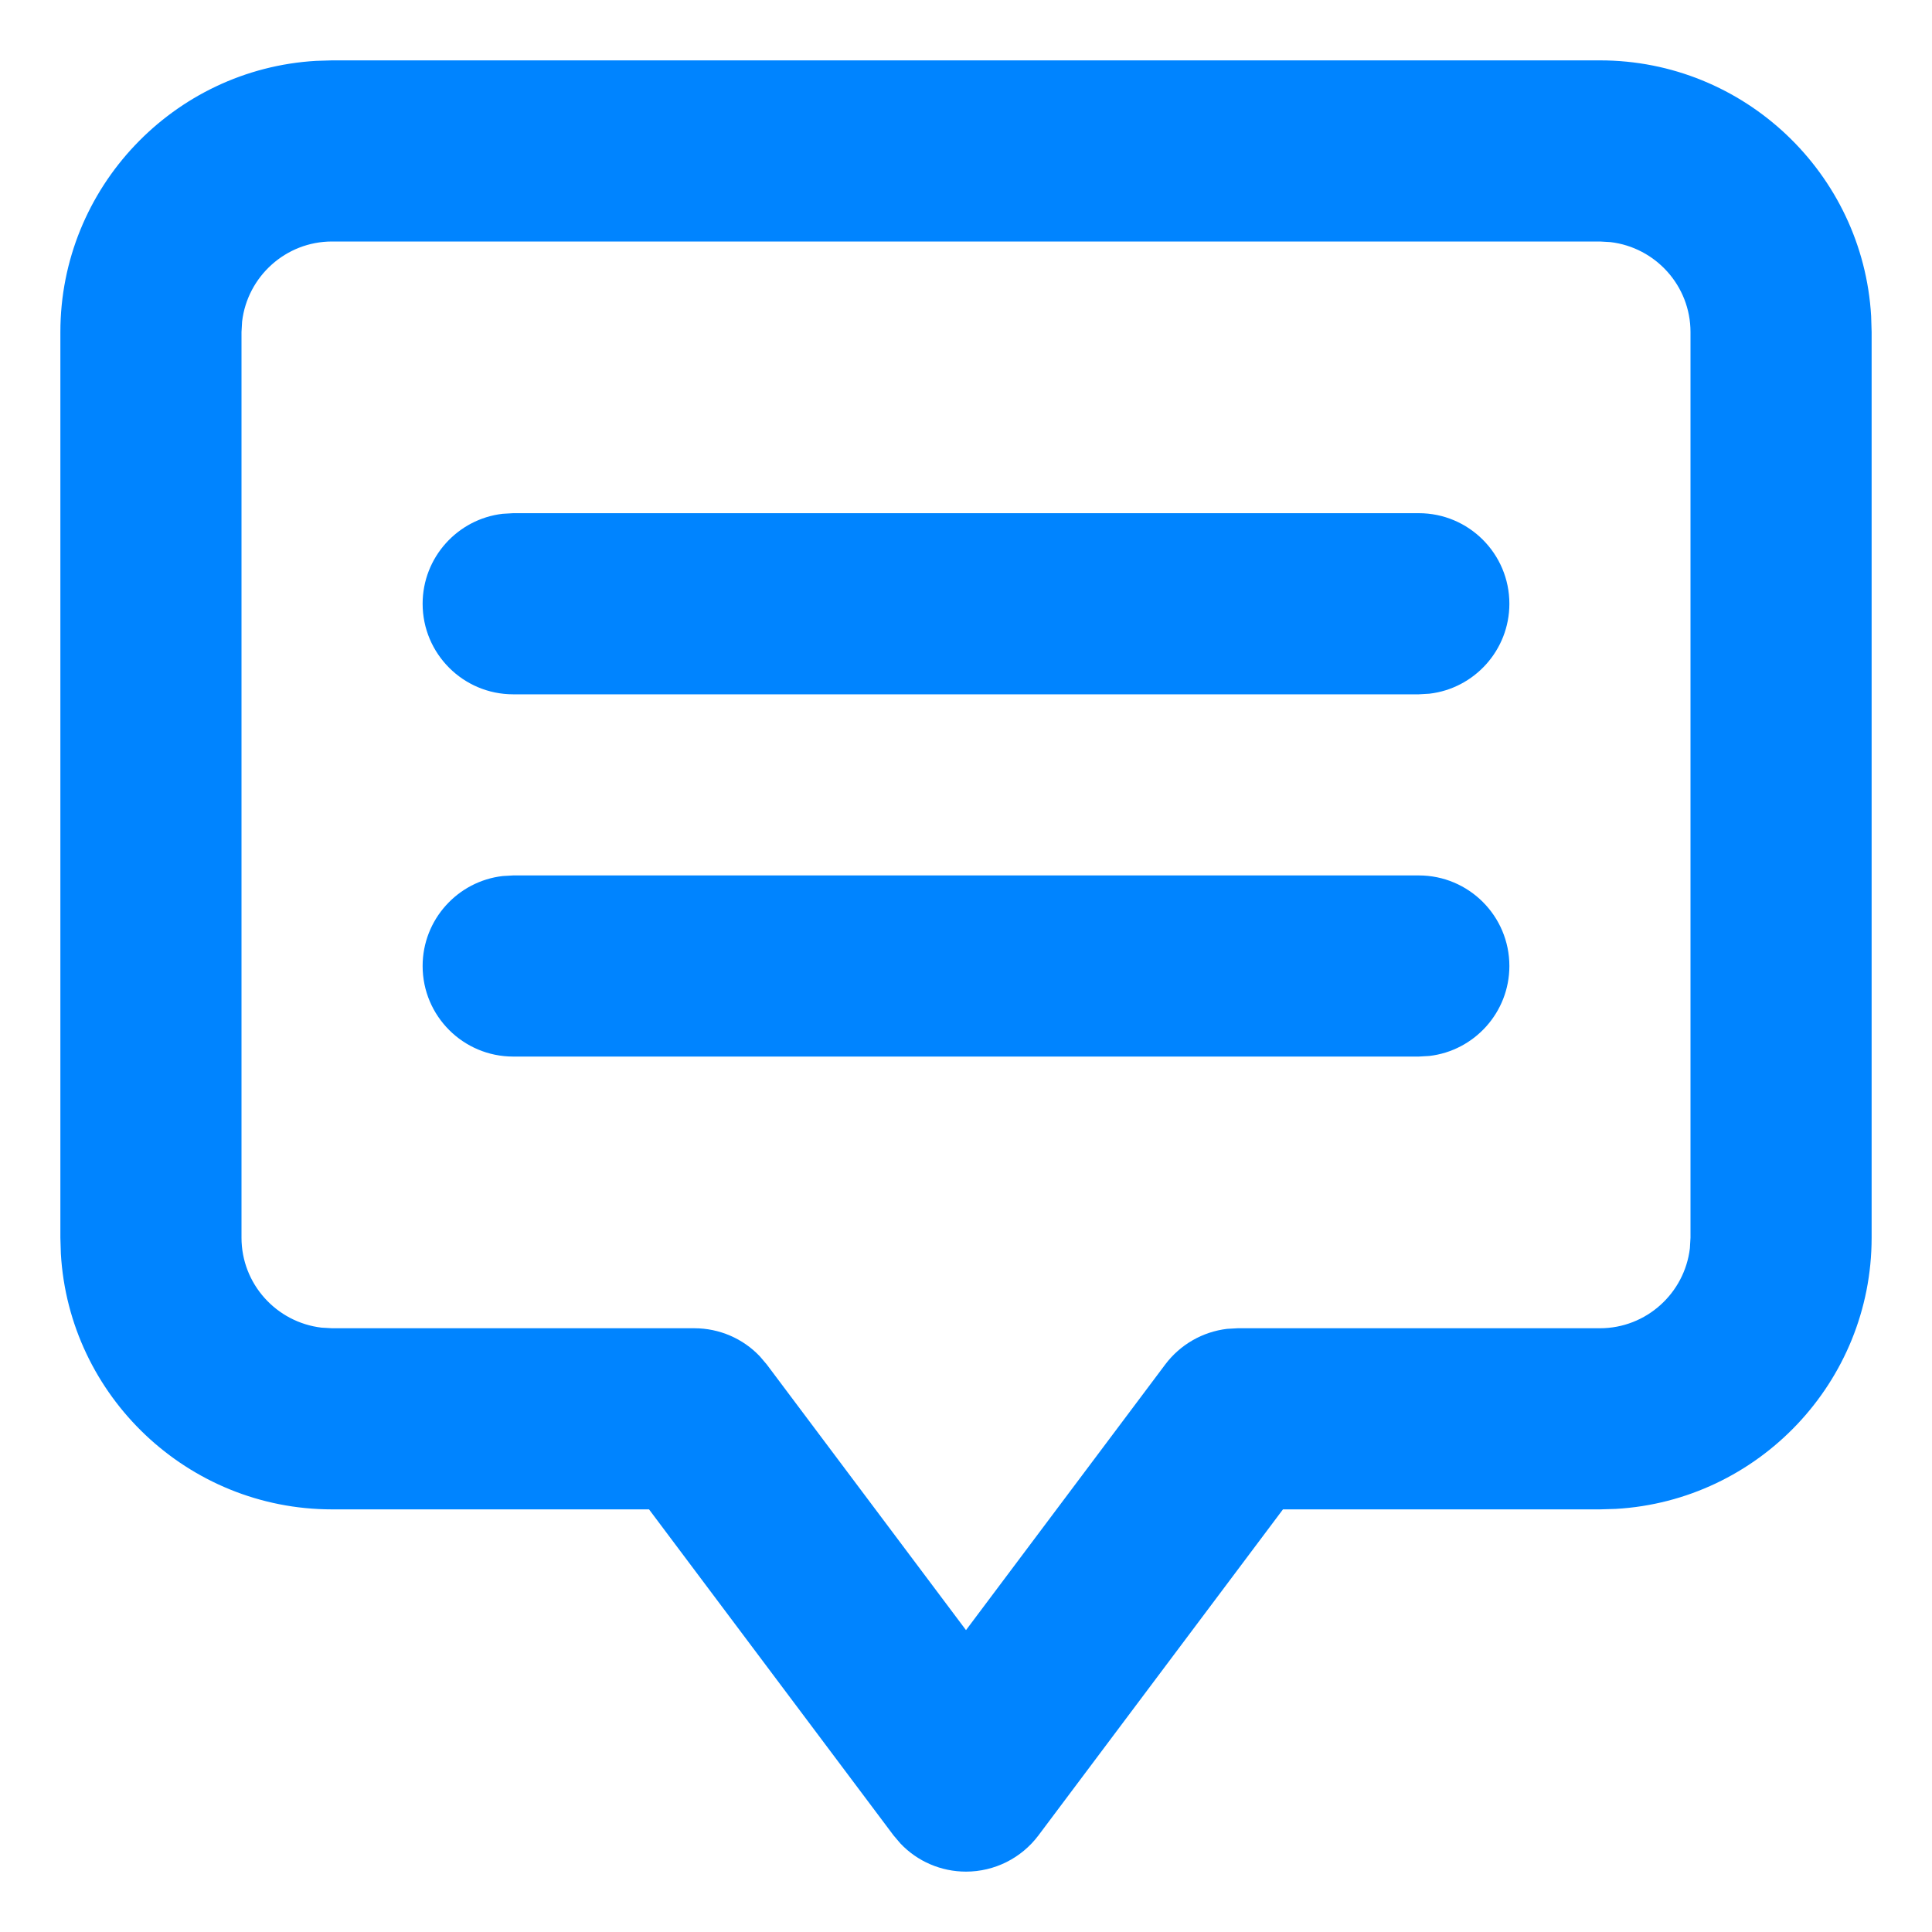 <svg width="16" height="16" viewBox="0 0 16 16" fill="none" xmlns="http://www.w3.org/2000/svg">
<path fill-rule="evenodd" clip-rule="evenodd" d="M13.25 0.5C14.446 0.5 15.428 1.439 15.496 2.618L15.5 2.75V10.25C15.5 11.446 14.561 12.428 13.382 12.496L13.25 12.5H10.625L8.6 15.2C8.458 15.389 8.236 15.5 8 15.5C7.793 15.5 7.597 15.415 7.457 15.267L7.4 15.2L5.375 12.5H2.75C1.554 12.5 0.572 11.561 0.504 10.382L0.5 10.25V2.75C0.5 1.554 1.439 0.572 2.618 0.504L2.75 0.5H13.25ZM13.25 2H2.75C2.366 2 2.049 2.29 2.005 2.663L2 2.75V10.25C2 10.634 2.29 10.951 2.663 10.995L2.75 11H5.75C5.957 11 6.153 11.085 6.293 11.233L6.35 11.3L8 13.5L9.65 11.3C9.774 11.135 9.96 11.029 10.162 11.005L10.25 11H13.25C13.634 11 13.951 10.71 13.995 10.337L14 10.25V2.75C14 2.366 13.71 2.049 13.337 2.005L13.25 2ZM11.75 7.25C12.164 7.25 12.5 7.586 12.5 8C12.5 8.384 12.21 8.702 11.837 8.745L11.75 8.75H4.25C3.836 8.75 3.5 8.414 3.5 8C3.5 7.616 3.79 7.298 4.163 7.255L4.25 7.25H11.75ZM11.75 4.25C12.164 4.25 12.5 4.586 12.5 5C12.5 5.384 12.21 5.702 11.837 5.745L11.75 5.75H4.25C3.836 5.75 3.5 5.414 3.5 5C3.5 4.616 3.79 4.298 4.163 4.255L4.25 4.25H11.75Z" fill="#0084FF"/>
</svg>
